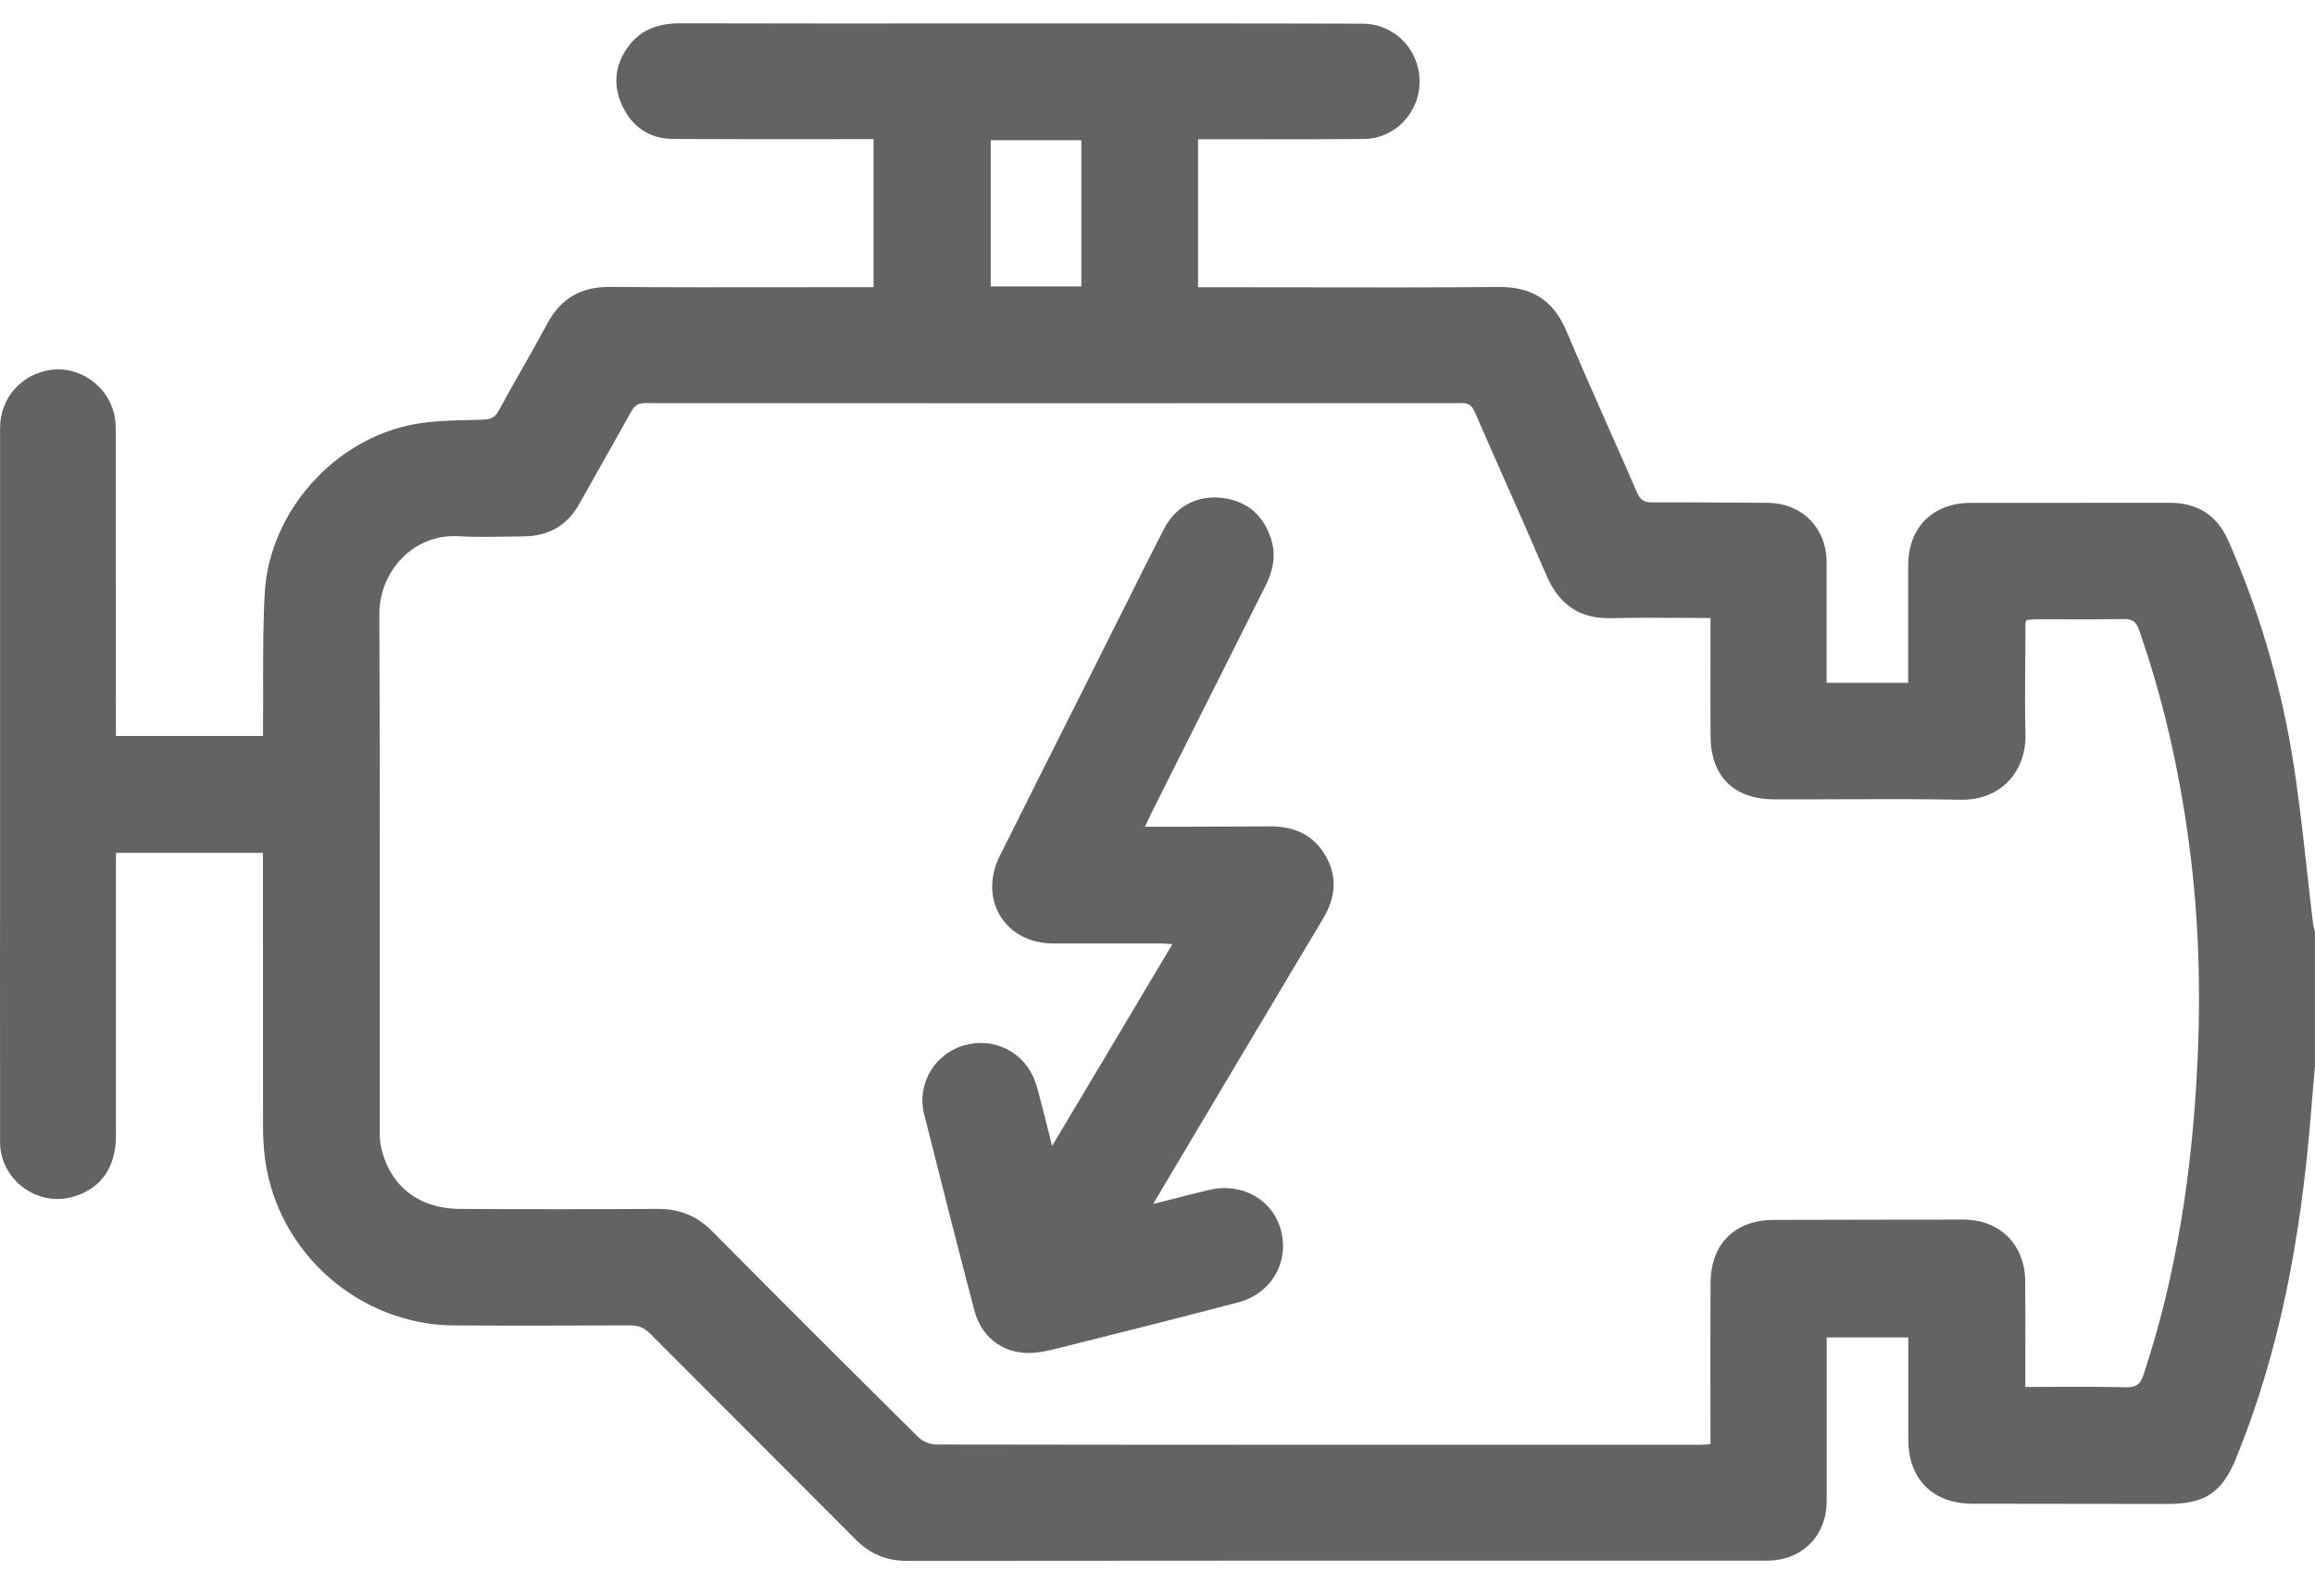 <svg width="29" height="20" viewBox="0 0 29 20" fill="none" xmlns="http://www.w3.org/2000/svg">
<path fill-rule="evenodd" clip-rule="evenodd" d="M28.971 13.689C28.981 13.577 28.991 13.464 29 13.352L28.999 13.352V11.682C28.997 11.67 28.994 11.658 28.991 11.646C28.985 11.617 28.978 11.588 28.974 11.559C28.947 11.335 28.922 11.111 28.897 10.887C28.843 10.4 28.789 9.912 28.708 9.43C28.553 8.514 28.289 7.625 27.913 6.773C27.773 6.456 27.527 6.299 27.178 6.3C26.649 6.301 26.121 6.301 25.592 6.301C25.29 6.301 24.988 6.301 24.686 6.301C24.213 6.302 23.906 6.608 23.904 7.079C23.903 7.374 23.904 7.67 23.904 7.966C23.904 8.114 23.904 8.262 23.904 8.41V8.555H22.882C22.882 8.384 22.882 8.214 22.882 8.044C22.883 7.709 22.883 7.376 22.882 7.043C22.88 6.613 22.571 6.303 22.143 6.301C22.015 6.3 21.886 6.299 21.758 6.298C21.405 6.296 21.052 6.294 20.699 6.295C20.602 6.296 20.548 6.266 20.508 6.173C20.391 5.903 20.272 5.635 20.153 5.366C19.975 4.963 19.797 4.561 19.626 4.155C19.463 3.767 19.196 3.592 18.773 3.596C17.92 3.603 17.067 3.602 16.214 3.6C15.873 3.6 15.532 3.599 15.191 3.599H15.008V2.668V1.745H15.184C15.366 1.745 15.548 1.745 15.73 1.745C16.185 1.746 16.64 1.746 17.095 1.741C17.468 1.736 17.772 1.42 17.783 1.048C17.795 0.636 17.48 0.298 17.068 0.297C16.258 0.294 15.448 0.294 14.639 0.294C14.396 0.294 14.153 0.294 13.91 0.294C13.349 0.294 12.789 0.294 12.228 0.294C10.995 0.295 9.762 0.295 8.529 0.292C8.267 0.291 8.042 0.359 7.882 0.568C7.702 0.801 7.672 1.062 7.796 1.327C7.92 1.591 8.137 1.74 8.435 1.741C9.006 1.744 9.577 1.744 10.148 1.744C10.356 1.743 10.563 1.743 10.771 1.743H10.943V3.598H10.769C10.481 3.598 10.193 3.598 9.905 3.599C9.15 3.6 8.394 3.601 7.639 3.595C7.28 3.593 7.028 3.736 6.858 4.051C6.753 4.247 6.643 4.441 6.533 4.635C6.436 4.806 6.339 4.976 6.245 5.149C6.2 5.231 6.149 5.255 6.057 5.258C5.999 5.26 5.941 5.261 5.883 5.263C5.653 5.268 5.423 5.274 5.199 5.314C4.194 5.493 3.374 6.411 3.317 7.427C3.296 7.796 3.296 8.166 3.296 8.536C3.297 8.704 3.297 8.873 3.295 9.041V9.222H1.452V9.056V9.056C1.452 7.857 1.452 6.658 1.451 5.46C1.451 5.455 1.451 5.451 1.451 5.446C1.45 5.356 1.45 5.264 1.428 5.179C1.34 4.825 0.99 4.587 0.64 4.634C0.27 4.684 0.001 4.988 0.001 5.362V11.14C0.001 11.457 0 11.774 0 12.091C-5.26903e-05 12.831 -0 13.571 0.001 14.312C0.002 14.774 0.451 15.117 0.896 15.001C1.254 14.908 1.452 14.638 1.452 14.234C1.452 13.478 1.452 12.723 1.452 11.968C1.452 11.59 1.452 11.213 1.452 10.835V10.687H3.294V10.864C3.294 11.133 3.294 11.402 3.294 11.671C3.294 12.479 3.294 13.286 3.295 14.093C3.295 14.239 3.301 14.386 3.321 14.531C3.484 15.707 4.508 16.603 5.693 16.608C6.424 16.612 7.156 16.611 7.887 16.607C7.995 16.606 8.07 16.636 8.146 16.713C8.587 17.156 9.029 17.598 9.471 18.04C9.886 18.456 10.302 18.872 10.717 19.289C10.897 19.469 11.1 19.558 11.359 19.558C14.299 19.555 17.239 19.555 20.179 19.555C20.831 19.555 21.483 19.555 22.136 19.555C22.573 19.555 22.882 19.247 22.883 18.808C22.883 18.386 22.883 17.965 22.883 17.543C22.883 17.332 22.883 17.121 22.883 16.91V16.758H23.905C23.905 16.903 23.905 17.047 23.905 17.191C23.905 17.476 23.905 17.758 23.905 18.04C23.907 18.537 24.213 18.841 24.71 18.842C25.526 18.843 26.343 18.844 27.16 18.845C27.616 18.845 27.834 18.705 28.007 18.282C28.566 16.919 28.821 15.487 28.943 14.026C28.953 13.914 28.962 13.801 28.971 13.689ZM21.039 7.742C21.167 7.743 21.296 7.744 21.427 7.744L21.427 7.743V7.91C21.427 8.035 21.427 8.161 21.427 8.286C21.426 8.6 21.426 8.913 21.428 9.227C21.432 9.728 21.72 10.014 22.222 10.016C22.506 10.017 22.791 10.016 23.075 10.015C23.57 10.013 24.064 10.011 24.559 10.021C25.077 10.031 25.386 9.652 25.373 9.198C25.365 8.873 25.368 8.547 25.371 8.222C25.372 8.085 25.373 7.948 25.373 7.811C25.373 7.805 25.375 7.8 25.378 7.791C25.38 7.786 25.382 7.779 25.384 7.77C25.394 7.769 25.405 7.768 25.416 7.767C25.443 7.763 25.471 7.76 25.499 7.76C25.613 7.76 25.726 7.76 25.839 7.76C26.094 7.761 26.349 7.761 26.604 7.757C26.71 7.755 26.759 7.788 26.795 7.891C27.099 8.759 27.299 9.652 27.421 10.564C27.546 11.493 27.572 12.426 27.525 13.36C27.46 14.676 27.268 15.972 26.851 17.229C26.811 17.349 26.757 17.385 26.633 17.383C26.332 17.376 26.032 17.377 25.724 17.378C25.607 17.379 25.49 17.379 25.371 17.379V17.216C25.371 17.097 25.371 16.978 25.371 16.859C25.372 16.591 25.372 16.323 25.37 16.055C25.366 15.595 25.053 15.282 24.594 15.282C23.801 15.282 23.008 15.284 22.215 15.286C21.733 15.288 21.431 15.588 21.428 16.073C21.425 16.511 21.426 16.95 21.426 17.388C21.426 17.563 21.427 17.739 21.427 17.914V18.096C21.405 18.097 21.385 18.098 21.366 18.1C21.33 18.102 21.297 18.104 21.265 18.104H21.265C18.084 18.104 14.903 18.105 11.722 18.1C11.648 18.1 11.557 18.06 11.504 18.008C10.642 17.154 9.783 16.298 8.93 15.436C8.735 15.237 8.514 15.146 8.237 15.148C7.412 15.153 6.586 15.153 5.76 15.148C5.231 15.145 4.864 14.843 4.768 14.342C4.757 14.283 4.757 14.22 4.757 14.159C4.756 13.529 4.757 12.899 4.757 12.27C4.758 10.747 4.759 9.225 4.752 7.703C4.749 7.147 5.19 6.688 5.739 6.719C5.943 6.731 6.149 6.727 6.354 6.724C6.423 6.723 6.491 6.722 6.559 6.721C6.867 6.718 7.102 6.59 7.255 6.317C7.346 6.155 7.437 5.993 7.529 5.831C7.655 5.607 7.782 5.384 7.906 5.159C7.947 5.085 7.99 5.051 8.079 5.051C11.491 5.054 14.904 5.054 18.316 5.051C18.409 5.051 18.442 5.089 18.476 5.166C18.603 5.458 18.732 5.75 18.861 6.041C19.033 6.429 19.204 6.818 19.372 7.209C19.53 7.577 19.788 7.758 20.194 7.746C20.474 7.739 20.753 7.741 21.039 7.742ZM13.546 3.589H12.411V1.757H13.546V3.589ZM14.703 15.021C14.621 15.042 14.537 15.063 14.45 15.085L14.448 15.085C14.464 15.057 14.477 15.034 14.489 15.013C14.51 14.978 14.526 14.95 14.543 14.922C14.671 14.705 14.8 14.489 14.929 14.272C15.477 13.351 16.025 12.43 16.575 11.509C16.73 11.25 16.759 10.986 16.604 10.721C16.453 10.461 16.212 10.354 15.916 10.355C15.728 10.355 15.539 10.356 15.35 10.357C15.162 10.357 14.973 10.358 14.784 10.359H14.343C14.357 10.33 14.368 10.305 14.379 10.282C14.395 10.247 14.409 10.217 14.424 10.188C14.503 10.03 14.582 9.872 14.661 9.714C15.057 8.925 15.453 8.135 15.85 7.347C15.948 7.154 15.99 6.956 15.921 6.747C15.823 6.451 15.619 6.275 15.306 6.239C14.998 6.203 14.728 6.344 14.582 6.626C14.425 6.929 14.273 7.234 14.121 7.54C14.063 7.655 14.005 7.771 13.947 7.886C13.802 8.178 13.655 8.469 13.509 8.76C13.18 9.414 12.851 10.069 12.524 10.725C12.253 11.27 12.59 11.821 13.191 11.822C13.493 11.822 13.795 11.822 14.097 11.822C14.248 11.822 14.399 11.822 14.55 11.822C14.576 11.822 14.602 11.824 14.633 11.827C14.649 11.828 14.666 11.83 14.686 11.831C14.409 12.297 14.134 12.758 13.859 13.22C13.634 13.598 13.408 13.977 13.179 14.36C13.17 14.322 13.161 14.286 13.153 14.252C13.125 14.141 13.101 14.043 13.076 13.947C13.067 13.914 13.059 13.88 13.05 13.848C13.025 13.748 13.001 13.649 12.967 13.553C12.838 13.185 12.453 12.99 12.078 13.098C11.708 13.204 11.482 13.582 11.576 13.959C11.782 14.78 11.991 15.6 12.205 16.418C12.287 16.734 12.533 16.94 12.855 16.953C12.993 16.959 13.135 16.924 13.271 16.89C14.018 16.703 14.766 16.515 15.511 16.319C15.924 16.21 16.149 15.822 16.049 15.426C15.951 15.036 15.563 14.812 15.147 14.91C15.002 14.944 14.857 14.981 14.703 15.021Z" fill="#636362"/>
</svg>
